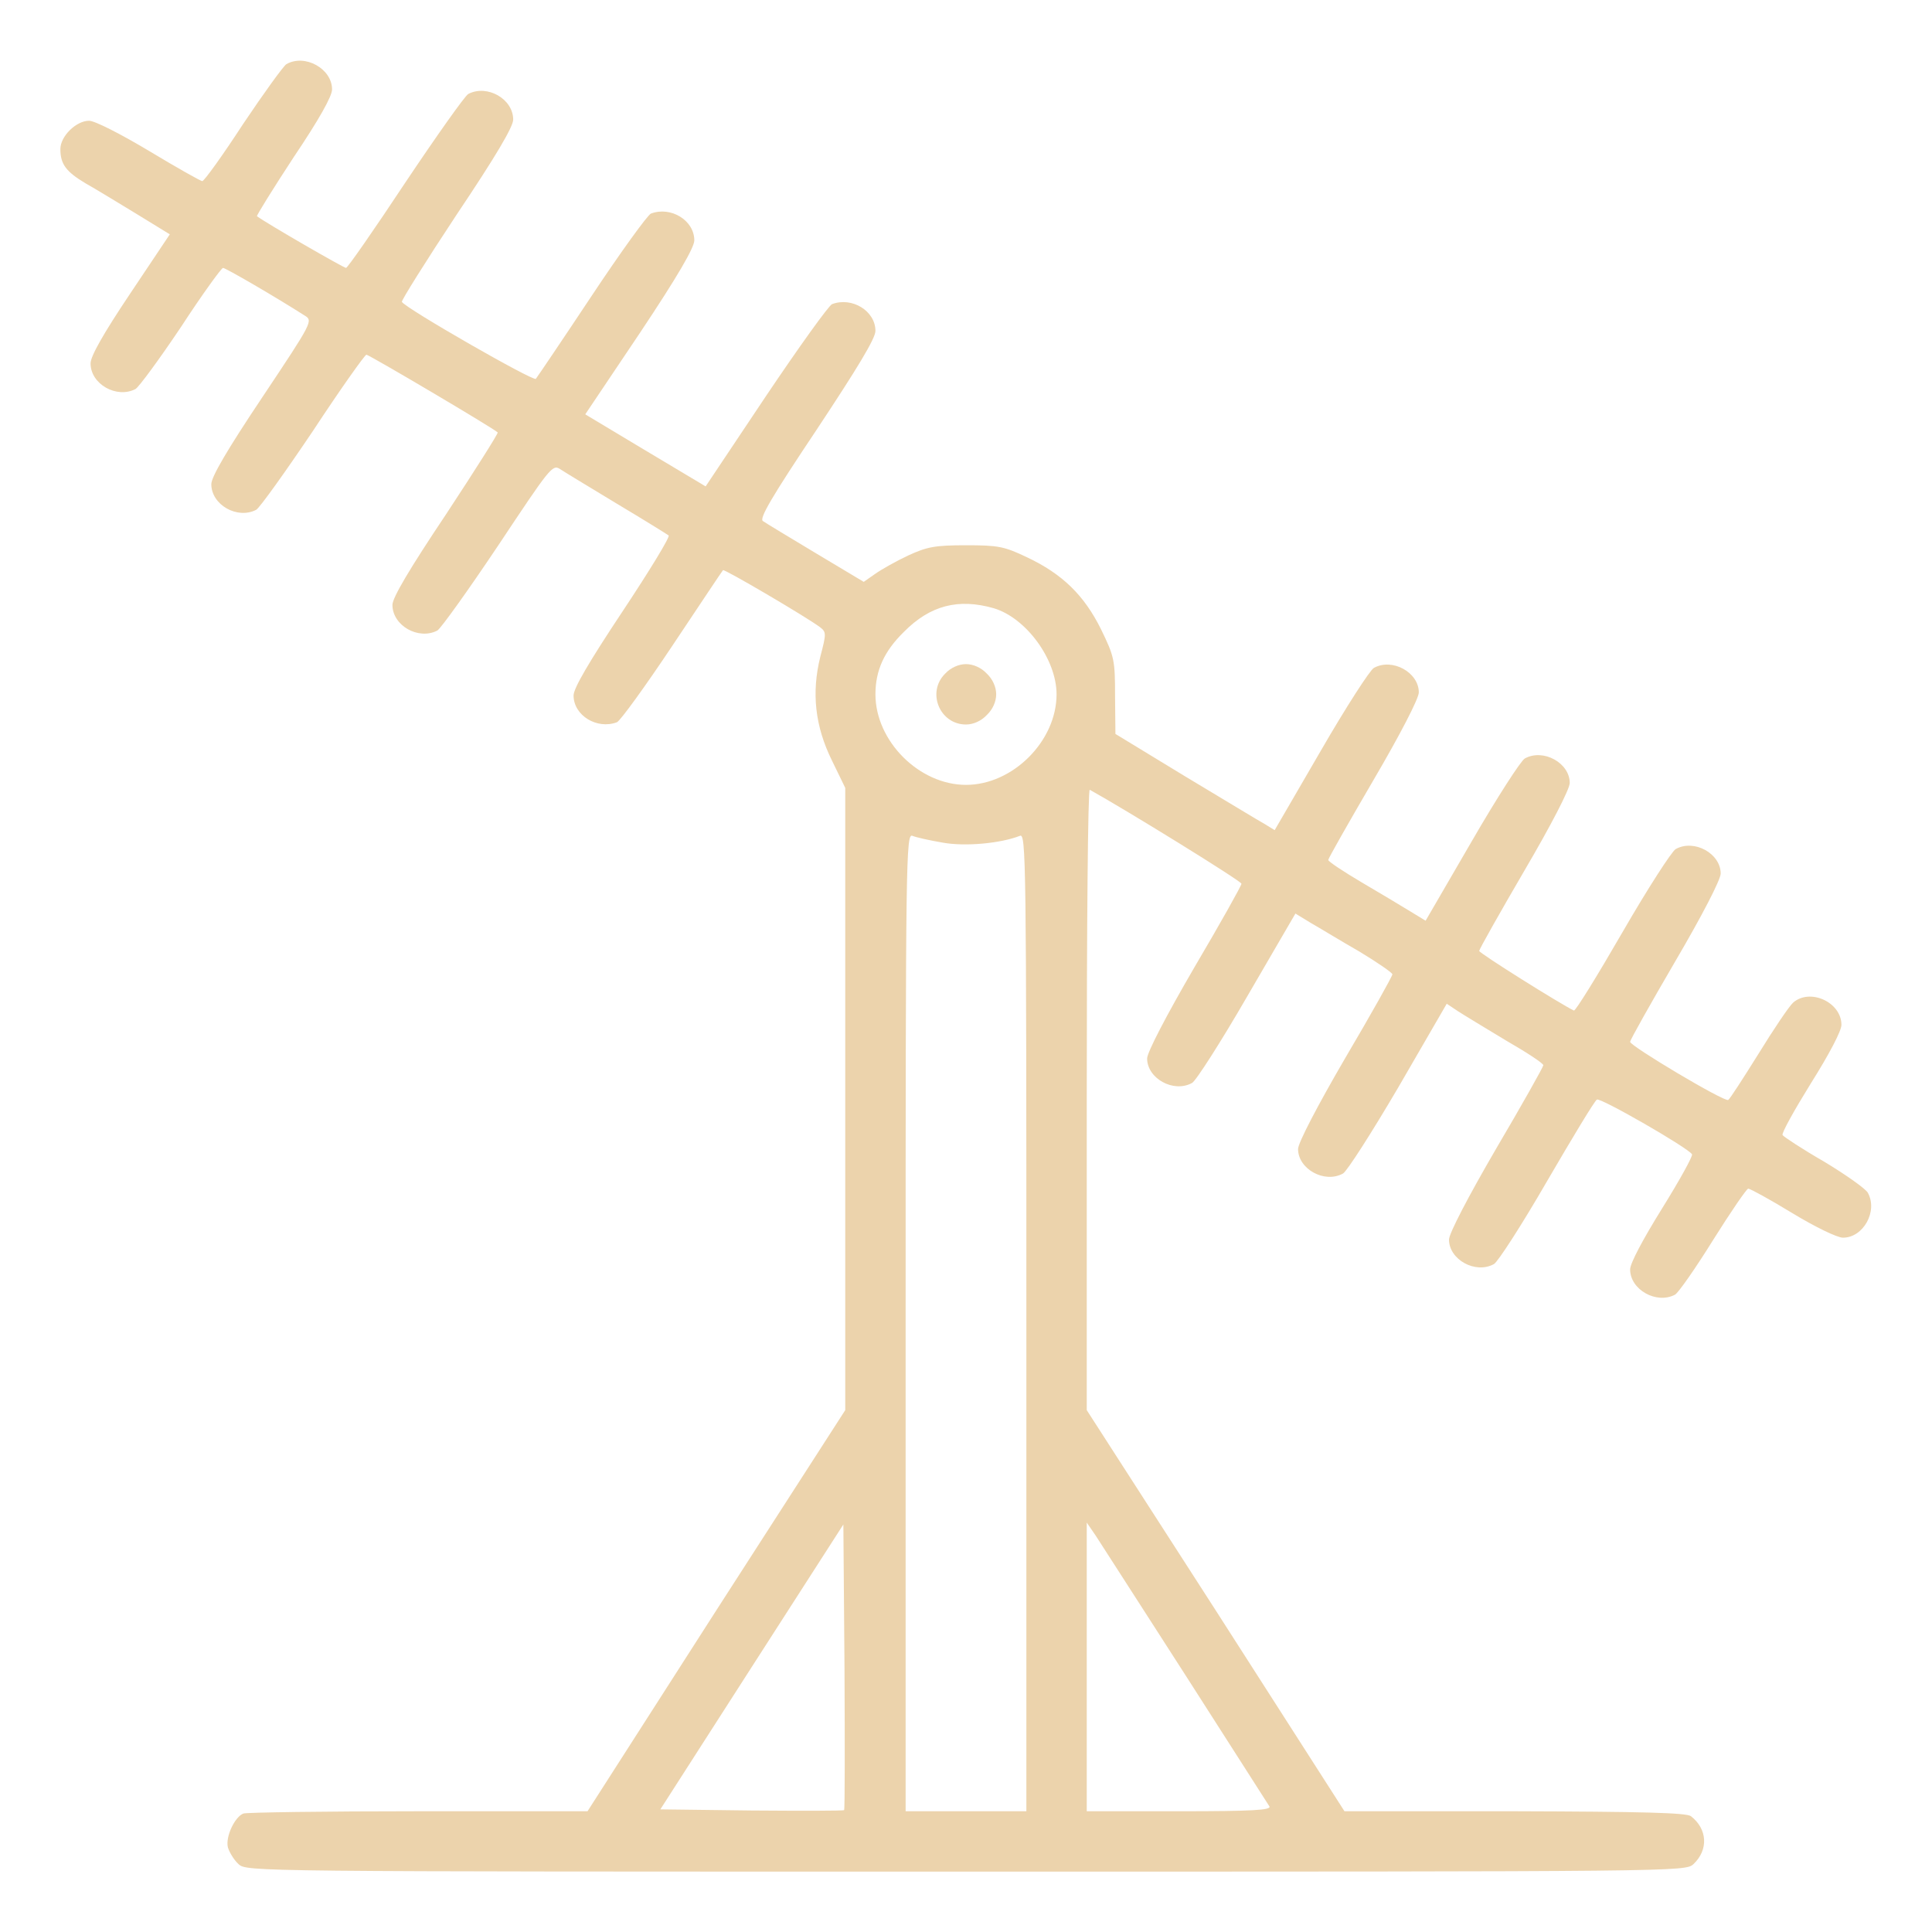 <svg xmlns="http://www.w3.org/2000/svg" version="1.0" viewBox="0 0 512 512" class="icon">
<path
d="M75.9 17c-.8.5-6 7.7-11.5 15.9C59 41.2 54.1 48 53.6 48c-.4 0-6.8-3.6-14.1-8-7.7-4.6-14.4-8-15.9-8-3.4 0-7.6 4.1-7.6 7.5 0 4 1.5 6 6.7 9.1 2.7 1.5 8.7 5.2 13.5 8.1l8.8 5.4-10.5 15.7C27.4 88.4 24 94.4 24 96.3c0 5.5 6.9 9.4 11.9 6.8.9-.5 6.4-8 12.1-16.5C53.6 78 58.7 71 59.1 71c.7 0 14.1 7.8 21.6 12.6 2.3 1.4 2.2 1.6-11.2 21.7-9.3 13.9-13.5 21.1-13.5 23 0 5.5 6.9 9.4 11.9 6.8.9-.5 7.7-10 15.1-21C90.3 103 96.7 94 97.1 94c.7 0 33.7 19.5 34.8 20.6.2.2-6 10-13.7 21.7-9.7 14.5-14.2 22.1-14.2 24 0 5.5 6.9 9.4 11.9 6.8.9-.5 8.2-10.7 16.1-22.5 13.7-20.6 14.4-21.6 16.4-20.3 1.2.8 8 4.9 15.1 9.2 7.2 4.3 13.3 8.1 13.7 8.4.4.4-5.1 9.4-12.2 20.1-8.9 13.4-13 20.4-13 22.3 0 5.3 6.2 9.1 11.5 7.1.9-.4 7.5-9.5 14.7-20.3 7.2-10.8 13.2-19.8 13.4-20 .3-.4 22.1 12.4 25.7 15.1 1.7 1.3 1.7 1.7.1 7.8-2.4 9.6-1.4 18.5 3.1 27.6l3.5 7.2v164.9l-34.2 53.1-34.1 53.2h-44.8c-24.6 0-45.5.3-46.4.6-2.3.9-4.8 6.2-4.1 9 .4 1.3 1.6 3.3 2.8 4.4 2.2 2 2.7 2 192.8 2 190.1 0 190.6 0 192.8-2 4-3.8 3.7-9.3-.7-12.7-1.2-.9-12.8-1.2-46.7-1.3h-45.1l-34.1-53.2-34.2-53.1v-82.4c0-45.3.3-82.2.8-82 9.4 5.2 40.2 24.2 40.2 24.9 0 .5-5.6 10.5-12.5 22.2-7.4 12.7-12.5 22.5-12.5 24.1 0 5.3 7 9.2 11.9 6.5 1-.5 7.6-10.8 14.6-22.9l12.8-22 4.1 2.5c2.3 1.3 8 4.8 12.9 7.6 4.8 2.9 8.7 5.6 8.7 6 0 .5-5.6 10.5-12.5 22.2-7.4 12.7-12.5 22.5-12.5 24.1 0 5.3 7 9.2 11.9 6.5 1-.5 7.6-10.8 14.7-22.9l12.8-22.1 3 2c1.7 1.1 7.5 4.6 12.8 7.8 5.4 3.1 9.8 6 9.8 6.5 0 .4-5.6 10.4-12.5 22.1-7.4 12.7-12.5 22.5-12.5 24.1 0 5.3 7 9.2 11.9 6.5 1-.5 7.4-10.4 14.1-22 6.7-11.5 12.6-21.3 13.2-21.6.9-.6 24.2 12.8 25.2 14.5.3.4-3.3 6.9-7.9 14.3-5.1 8.2-8.5 14.6-8.5 16.2 0 5.4 7 9.3 11.9 6.7.9-.5 5.5-7.1 10.1-14.5 4.7-7.5 8.9-13.6 9.3-13.6.5 0 5.8 2.9 11.7 6.5 6.1 3.7 11.9 6.5 13.4 6.5 5.4 0 9.3-7 6.6-11.9-.5-1-5.7-4.7-11.5-8.2-5.9-3.4-10.9-6.7-11.1-7.1-.3-.5 3.1-6.6 7.5-13.7 4.9-7.8 8.1-13.9 8.1-15.5 0-6-8.3-9.8-12.8-5.9-1.1 1-5.2 7.1-9.2 13.6-4 6.4-7.6 12-8 12.2-1 .6-26-14.3-26-15.4 0-.5 5.4-10.1 12-21.4 7.1-12.1 12-21.6 12-23.2 0-5.3-7-9.2-11.9-6.5-1 .5-7.4 10.4-14.1 22-6.7 11.6-12.5 21-12.9 20.8-3.4-1.6-25.1-15.2-25.1-15.8 0-.4 5.4-10 12-21.3 7.1-12.1 12-21.6 12-23.2 0-5.3-7-9.2-11.9-6.5-1 .5-7.4 10.4-14.1 22l-12.2 21-4.1-2.5c-2.3-1.4-8.1-4.9-12.9-7.7-4.9-2.9-8.8-5.5-8.8-5.9 0-.4 5.4-9.9 12-21.2 7.1-12.1 12-21.6 12-23.2 0-5.3-7-9.2-11.9-6.5-1 .5-7.4 10.4-14.1 22l-12.2 21-2.6-1.6c-1.5-.8-11-6.6-21.2-12.7l-18.4-11.2-.1-10.1c0-9.5-.2-10.4-3.7-17.6-4.5-9.1-10.3-14.7-19.6-19.1-6.1-2.9-7.6-3.2-16.2-3.2-8.2 0-10.3.4-15.3 2.7-3.2 1.5-7.1 3.7-8.8 4.9l-3 2.1-12.7-7.6c-7-4.2-13.3-8-14-8.5-1.1-.6 2.3-6.4 14.2-24.2C227.2 97.6 232 89.7 232 87.7c0-5.3-6.2-9.1-11.5-7.1-.9.4-8.8 11.4-17.6 24.5L187 128.9l-15.9-9.5-16-9.6 14.5-21.6c10-15 14.4-22.6 14.4-24.5 0-5.3-6.2-9.1-11.5-7.1-.9.4-8 10.2-15.7 21.8-7.7 11.6-14.4 21.5-14.8 22-.7.7-34.4-18.6-35.5-20.4-.2-.3 6.3-10.7 14.5-23.1 10.4-15.5 15-23.3 15-25.2 0-5.5-6.9-9.4-11.9-6.8-.9.5-8.4 11.1-16.7 23.5C99.2 60.8 92.1 71 91.7 71c-.6 0-20.9-11.7-23.6-13.7-.2-.1 4.2-7.2 9.7-15.6C84.6 31.6 88 25.5 88 23.7c0-5.5-7.2-9.5-12.1-6.7zm187.5 144.2c8.6 2.6 16.6 13.6 16.6 22.8 0 12.4-11.6 24-24 24s-24-11.6-24-24c0-6.3 2.3-11.4 7.5-16.5 7-7.1 14.5-9 23.9-6.3zm-13.6 62.1c6 1.1 15.4.2 20.5-1.8 1.6-.7 1.7 5.9 1.7 128.9V480h-32V350.4c0-123 .1-129.6 1.8-128.9.9.4 4.5 1.2 8 1.8zm-26.1 256.4c-.2.2-11.3.2-24.6.1l-24.1-.3 24.2-37.7 24.3-37.8.3 37.7c.1 20.7.1 37.8-.1 38zm90.5-35.7c11.8 18.4 21.8 34.1 22.2 34.7.6 1-4.5 1.3-23.8 1.3H288v-76.5l2.4 3.5c1.2 1.9 12 18.6 23.8 37z" fill="#ECD3AC" />
<path
d="M250.5 178.5c-5 4.9-1.5 13.5 5.5 13.5 1.9 0 4-.9 5.5-2.5 1.6-1.5 2.5-3.6 2.5-5.5s-.9-4-2.5-5.5c-1.5-1.6-3.6-2.5-5.5-2.5s-4 .9-5.5 2.5z" fill="#ECD3AC"/>
</svg>